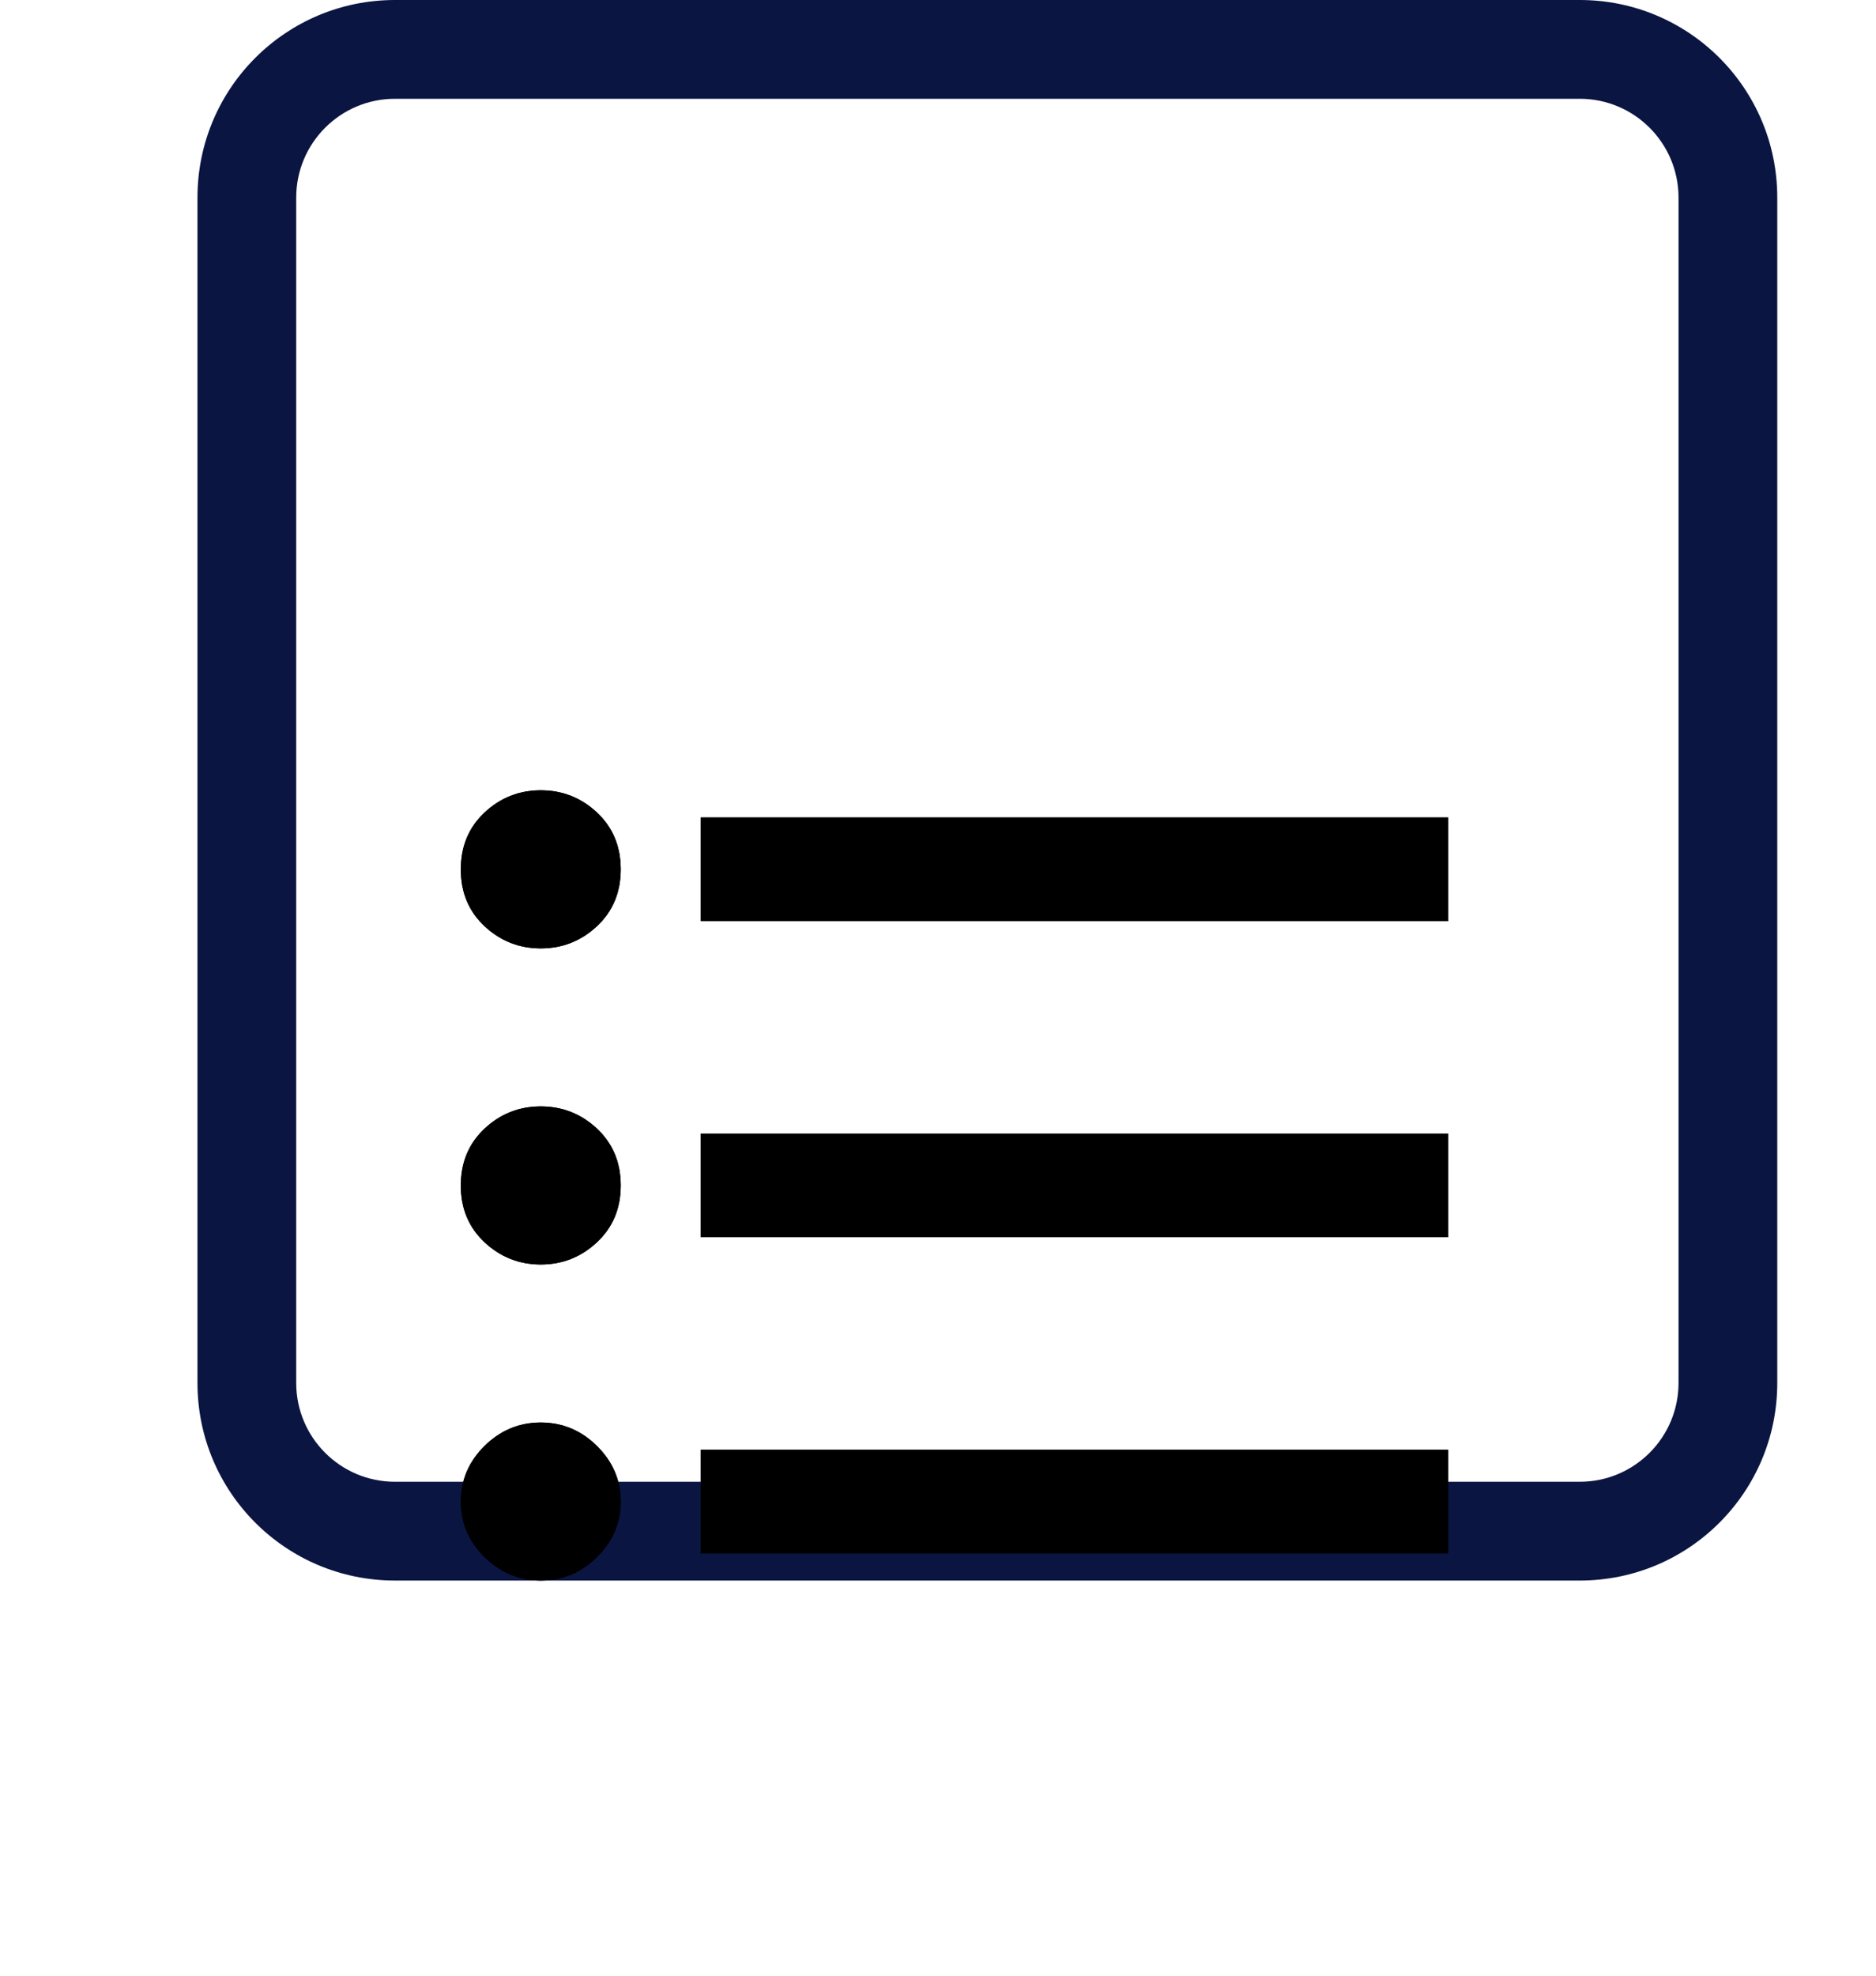 <svg width="19" height="20" viewBox="0 0 19 20" fill="none" xmlns="http://www.w3.org/2000/svg">
<g clip-path="url(#clip0_533_1491)">
<path d="M2 2C2 0.895 2.895 0 4 0H16C17.105 0 18 0.895 18 2V14C18 15.105 17.105 16 16 16H4C2.895 16 2 15.105 2 14V2Z" fill="white"/>
<path fill-rule="evenodd" clip-rule="evenodd" d="M16 1H4C3.448 1 3 1.448 3 2V14C3 14.552 3.448 15 4 15H16C16.552 15 17 14.552 17 14V2C17 1.448 16.552 1 16 1ZM4 0C2.895 0 2 0.895 2 2V14C2 15.105 2.895 16 4 16H16C17.105 16 18 15.105 18 14V2C18 0.895 17.105 0 16 0H4Z" fill="#0A1541"/>
</g>
<g filter="url(#filter0_d_533_1491)">
<path d="M7.097 4.275H14.667V5.325H7.097V4.275ZM7.097 8.525V7.475H14.667V8.525H7.097ZM7.097 11.725V10.675H14.667V11.725H7.097ZM5.477 10.4C5.696 10.4 5.886 10.479 6.046 10.638C6.206 10.796 6.287 10.983 6.287 11.2C6.287 11.416 6.207 11.604 6.046 11.762C5.886 11.921 5.696 12 5.477 12C5.258 12 5.068 11.921 4.907 11.762C4.747 11.604 4.666 11.416 4.667 11.2C4.667 10.983 4.747 10.796 4.907 10.638C5.067 10.479 5.257 10.4 5.477 10.4ZM5.477 4C5.696 4 5.886 4.075 6.046 4.225C6.206 4.375 6.287 4.567 6.287 4.8C6.287 5.034 6.207 5.225 6.046 5.376C5.886 5.526 5.696 5.601 5.477 5.601C5.258 5.601 5.068 5.526 4.907 5.376C4.747 5.225 4.666 5.034 4.667 4.8C4.667 4.567 4.747 4.375 4.907 4.225C5.067 4.075 5.257 4 5.477 4ZM5.477 7.2C5.696 7.2 5.886 7.275 6.046 7.425C6.206 7.575 6.287 7.767 6.287 8C6.287 8.234 6.207 8.425 6.046 8.576C5.886 8.726 5.696 8.801 5.477 8.801C5.258 8.801 5.068 8.726 4.907 8.576C4.747 8.425 4.666 8.234 4.667 8C4.667 7.767 4.747 7.575 4.907 7.425C5.067 7.275 5.257 7.2 5.477 7.2Z" fill="black"/>
<path d="M5.477 10.9C5.561 10.9 5.626 10.925 5.695 10.993C5.764 11.062 5.787 11.123 5.787 11.2C5.787 11.277 5.765 11.338 5.695 11.406C5.625 11.475 5.56 11.5 5.477 11.5C5.394 11.5 5.329 11.476 5.258 11.406C5.189 11.338 5.167 11.277 5.167 11.2C5.167 11.123 5.189 11.062 5.258 10.993C5.328 10.925 5.393 10.9 5.477 10.9ZM14.167 11.175V11.226H7.597V11.175H14.167ZM5.477 7.7C5.569 7.7 5.637 7.727 5.705 7.79C5.757 7.839 5.787 7.896 5.787 8.001C5.787 8.105 5.757 8.161 5.705 8.21C5.636 8.274 5.569 8.301 5.477 8.301C5.386 8.301 5.317 8.274 5.249 8.21C5.196 8.161 5.167 8.105 5.167 8.001C5.167 7.896 5.197 7.839 5.25 7.79C5.317 7.727 5.385 7.7 5.477 7.7ZM14.167 7.976V8.025H7.597V7.976H14.167ZM5.477 4.5C5.569 4.5 5.637 4.527 5.705 4.59C5.757 4.639 5.787 4.696 5.787 4.801C5.787 4.905 5.757 4.962 5.705 5.011C5.636 5.074 5.568 5.101 5.477 5.101C5.386 5.101 5.317 5.075 5.249 5.011C5.196 4.962 5.167 4.905 5.167 4.801C5.167 4.696 5.197 4.639 5.25 4.59C5.317 4.527 5.385 4.5 5.477 4.5ZM14.167 4.775V4.825H7.597V4.775H14.167Z" stroke="black"/>
</g>
<defs>
<filter id="filter0_d_533_1491" x="0.667" y="4" width="18" height="16" filterUnits="userSpaceOnUse" color-interpolation-filters="sRGB">
<feFlood flood-opacity="0" result="BackgroundImageFix"/>
<feColorMatrix in="SourceAlpha" type="matrix" values="0 0 0 0 0 0 0 0 0 0 0 0 0 0 0 0 0 0 127 0" result="hardAlpha"/>
<feOffset dy="4"/>
<feGaussianBlur stdDeviation="2"/>
<feComposite in2="hardAlpha" operator="out"/>
<feColorMatrix type="matrix" values="0 0 0 0 0 0 0 0 0 0 0 0 0 0 0 0 0 0 0.25 0"/>
<feBlend mode="normal" in2="BackgroundImageFix" result="effect1_dropShadow_533_1491"/>
<feBlend mode="normal" in="SourceGraphic" in2="effect1_dropShadow_533_1491" result="shape"/>
</filter>
<clipPath id="clip0_533_1491">
<rect width="16" height="16" fill="white" transform="translate(2)"/>
</clipPath>
</defs>
</svg>

